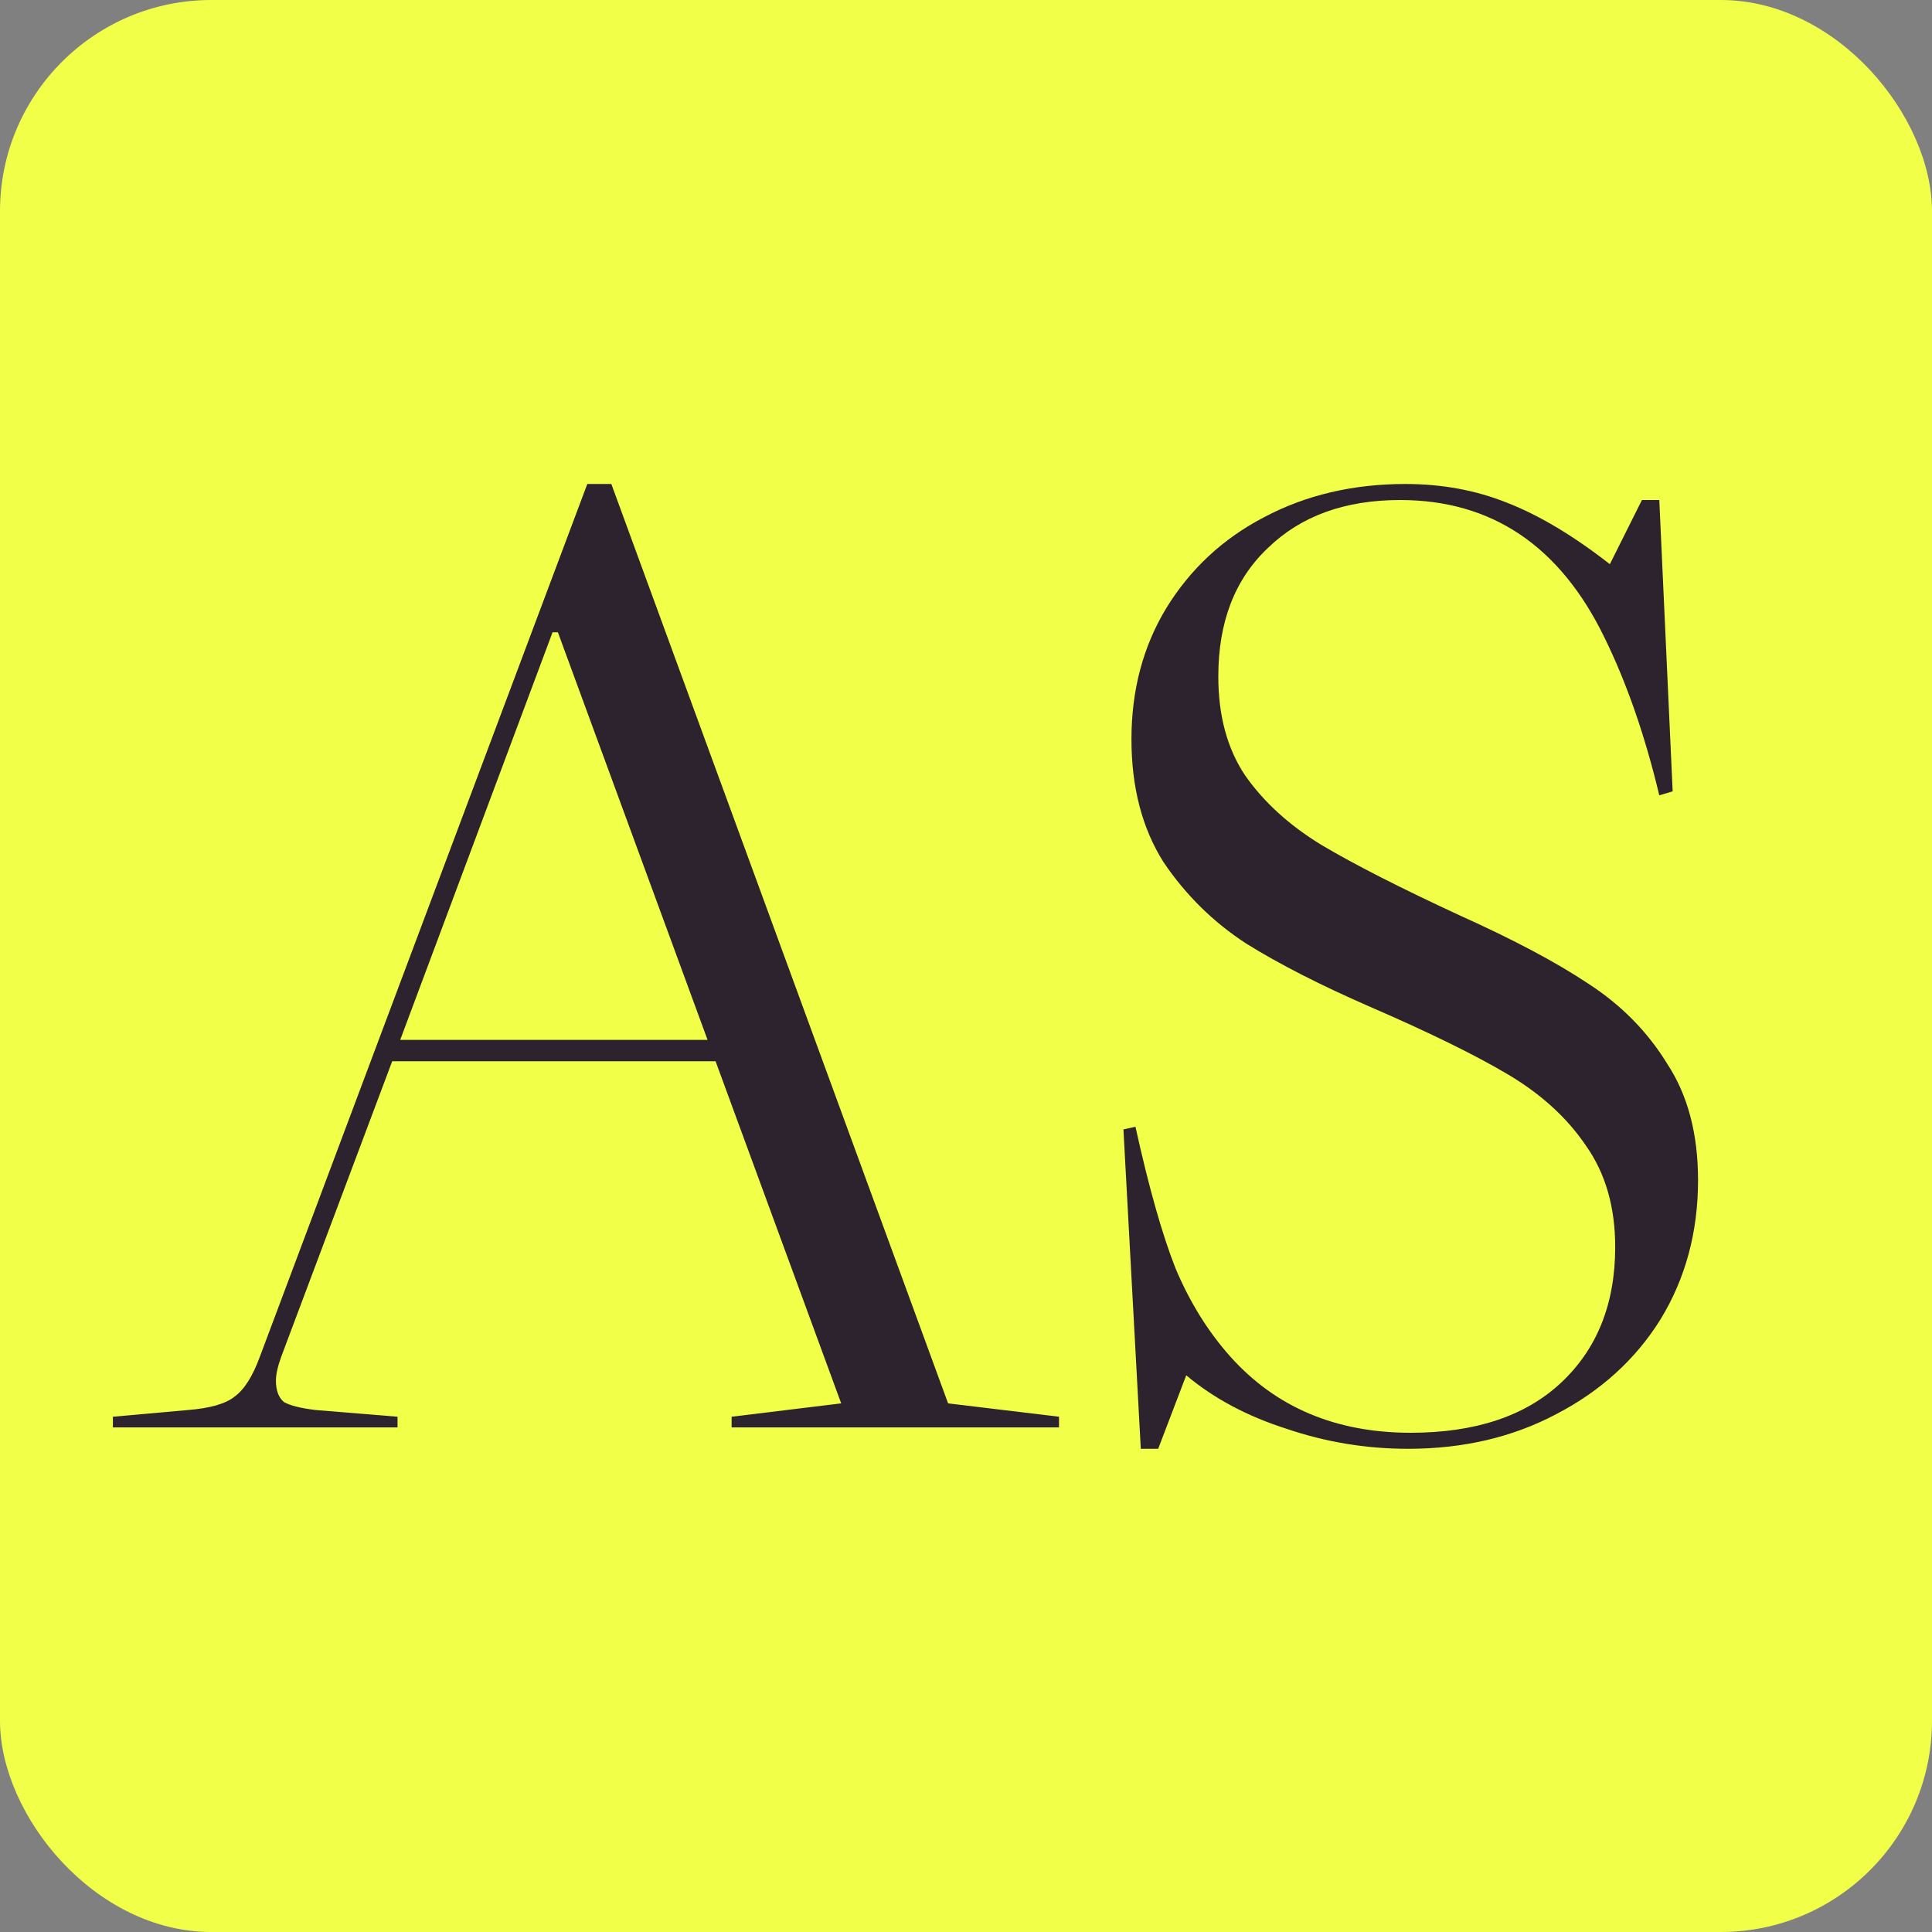 <svg width="512" height="512" viewBox="0 0 512 512" fill="none" xmlns="http://www.w3.org/2000/svg">
<rect x="0" y="0" width="512" height="512" fill="#808080" stroke="none"/>
<rect width="512" height="512" rx="56" fill="#F2FF49"/>
<path d="M412.462 374.74C400.893 380.878 387.79 383.947 373.153 383.947C362.056 383.947 351.314 382.177 340.926 378.635C330.538 375.33 321.685 370.608 314.366 364.47L306.929 383.947H302.325L297.722 299.309L300.909 298.6C304.45 314.655 307.992 327.167 311.533 336.139C315.31 345.11 320.15 352.901 326.053 359.512C338.093 372.969 354.029 379.698 373.861 379.698C390.86 379.698 404.081 375.33 413.524 366.595C423.204 357.623 428.044 345.583 428.044 330.473C428.044 319.849 425.447 310.877 420.253 303.558C415.295 296.24 408.448 289.983 399.713 284.789C390.978 279.595 378.701 273.575 362.883 266.728C349.898 261.062 339.038 255.514 330.302 250.084C321.567 244.418 314.248 237.217 308.346 228.481C302.68 219.51 299.846 208.65 299.846 195.901C299.846 182.916 302.916 171.347 309.054 161.195C315.429 150.807 324.046 142.78 334.906 137.114C346.002 131.212 358.515 128.261 372.445 128.261C382.124 128.261 391.096 129.913 399.359 133.219C407.858 136.524 416.948 141.954 426.627 149.509L435.127 132.51H439.73L443.272 209.712L439.73 210.775C435.953 194.956 431.113 181.027 425.211 168.986C413.406 144.669 395.345 132.51 371.028 132.51C356.39 132.51 344.704 136.76 335.968 145.259C327.233 153.522 322.865 164.855 322.865 179.256C322.865 189.644 325.226 198.38 329.948 205.463C334.906 212.545 341.635 218.684 350.134 223.878C358.869 229.072 371.146 235.328 386.964 242.647C401.13 249.021 412.462 255.042 420.961 260.708C429.697 266.374 436.661 273.457 441.855 281.956C447.285 290.219 450 300.489 450 312.766C450 326.459 446.695 338.736 440.085 349.596C433.474 360.22 424.266 368.601 412.462 374.74Z" fill="#2D232E"/>
<path d="M280.649 375.448V378.281H193.885V375.448L222.924 371.907L189.636 281.248H103.934L74.541 359.512C73.597 362.109 73.125 364.234 73.125 365.886C73.125 368.483 73.833 370.372 75.249 371.553C76.902 372.497 79.735 373.205 83.749 373.677L105.351 375.448V378.281H29.92V375.448L49.752 373.677C55.654 373.205 59.785 372.025 62.146 370.136C64.743 368.247 66.986 364.706 68.875 359.512L155.638 128.261H162.013L251.255 371.907L280.649 375.448ZM187.511 275.582L147.847 167.57H146.431L106.059 275.582H187.511Z" fill="#2D232E"/>
</svg>
